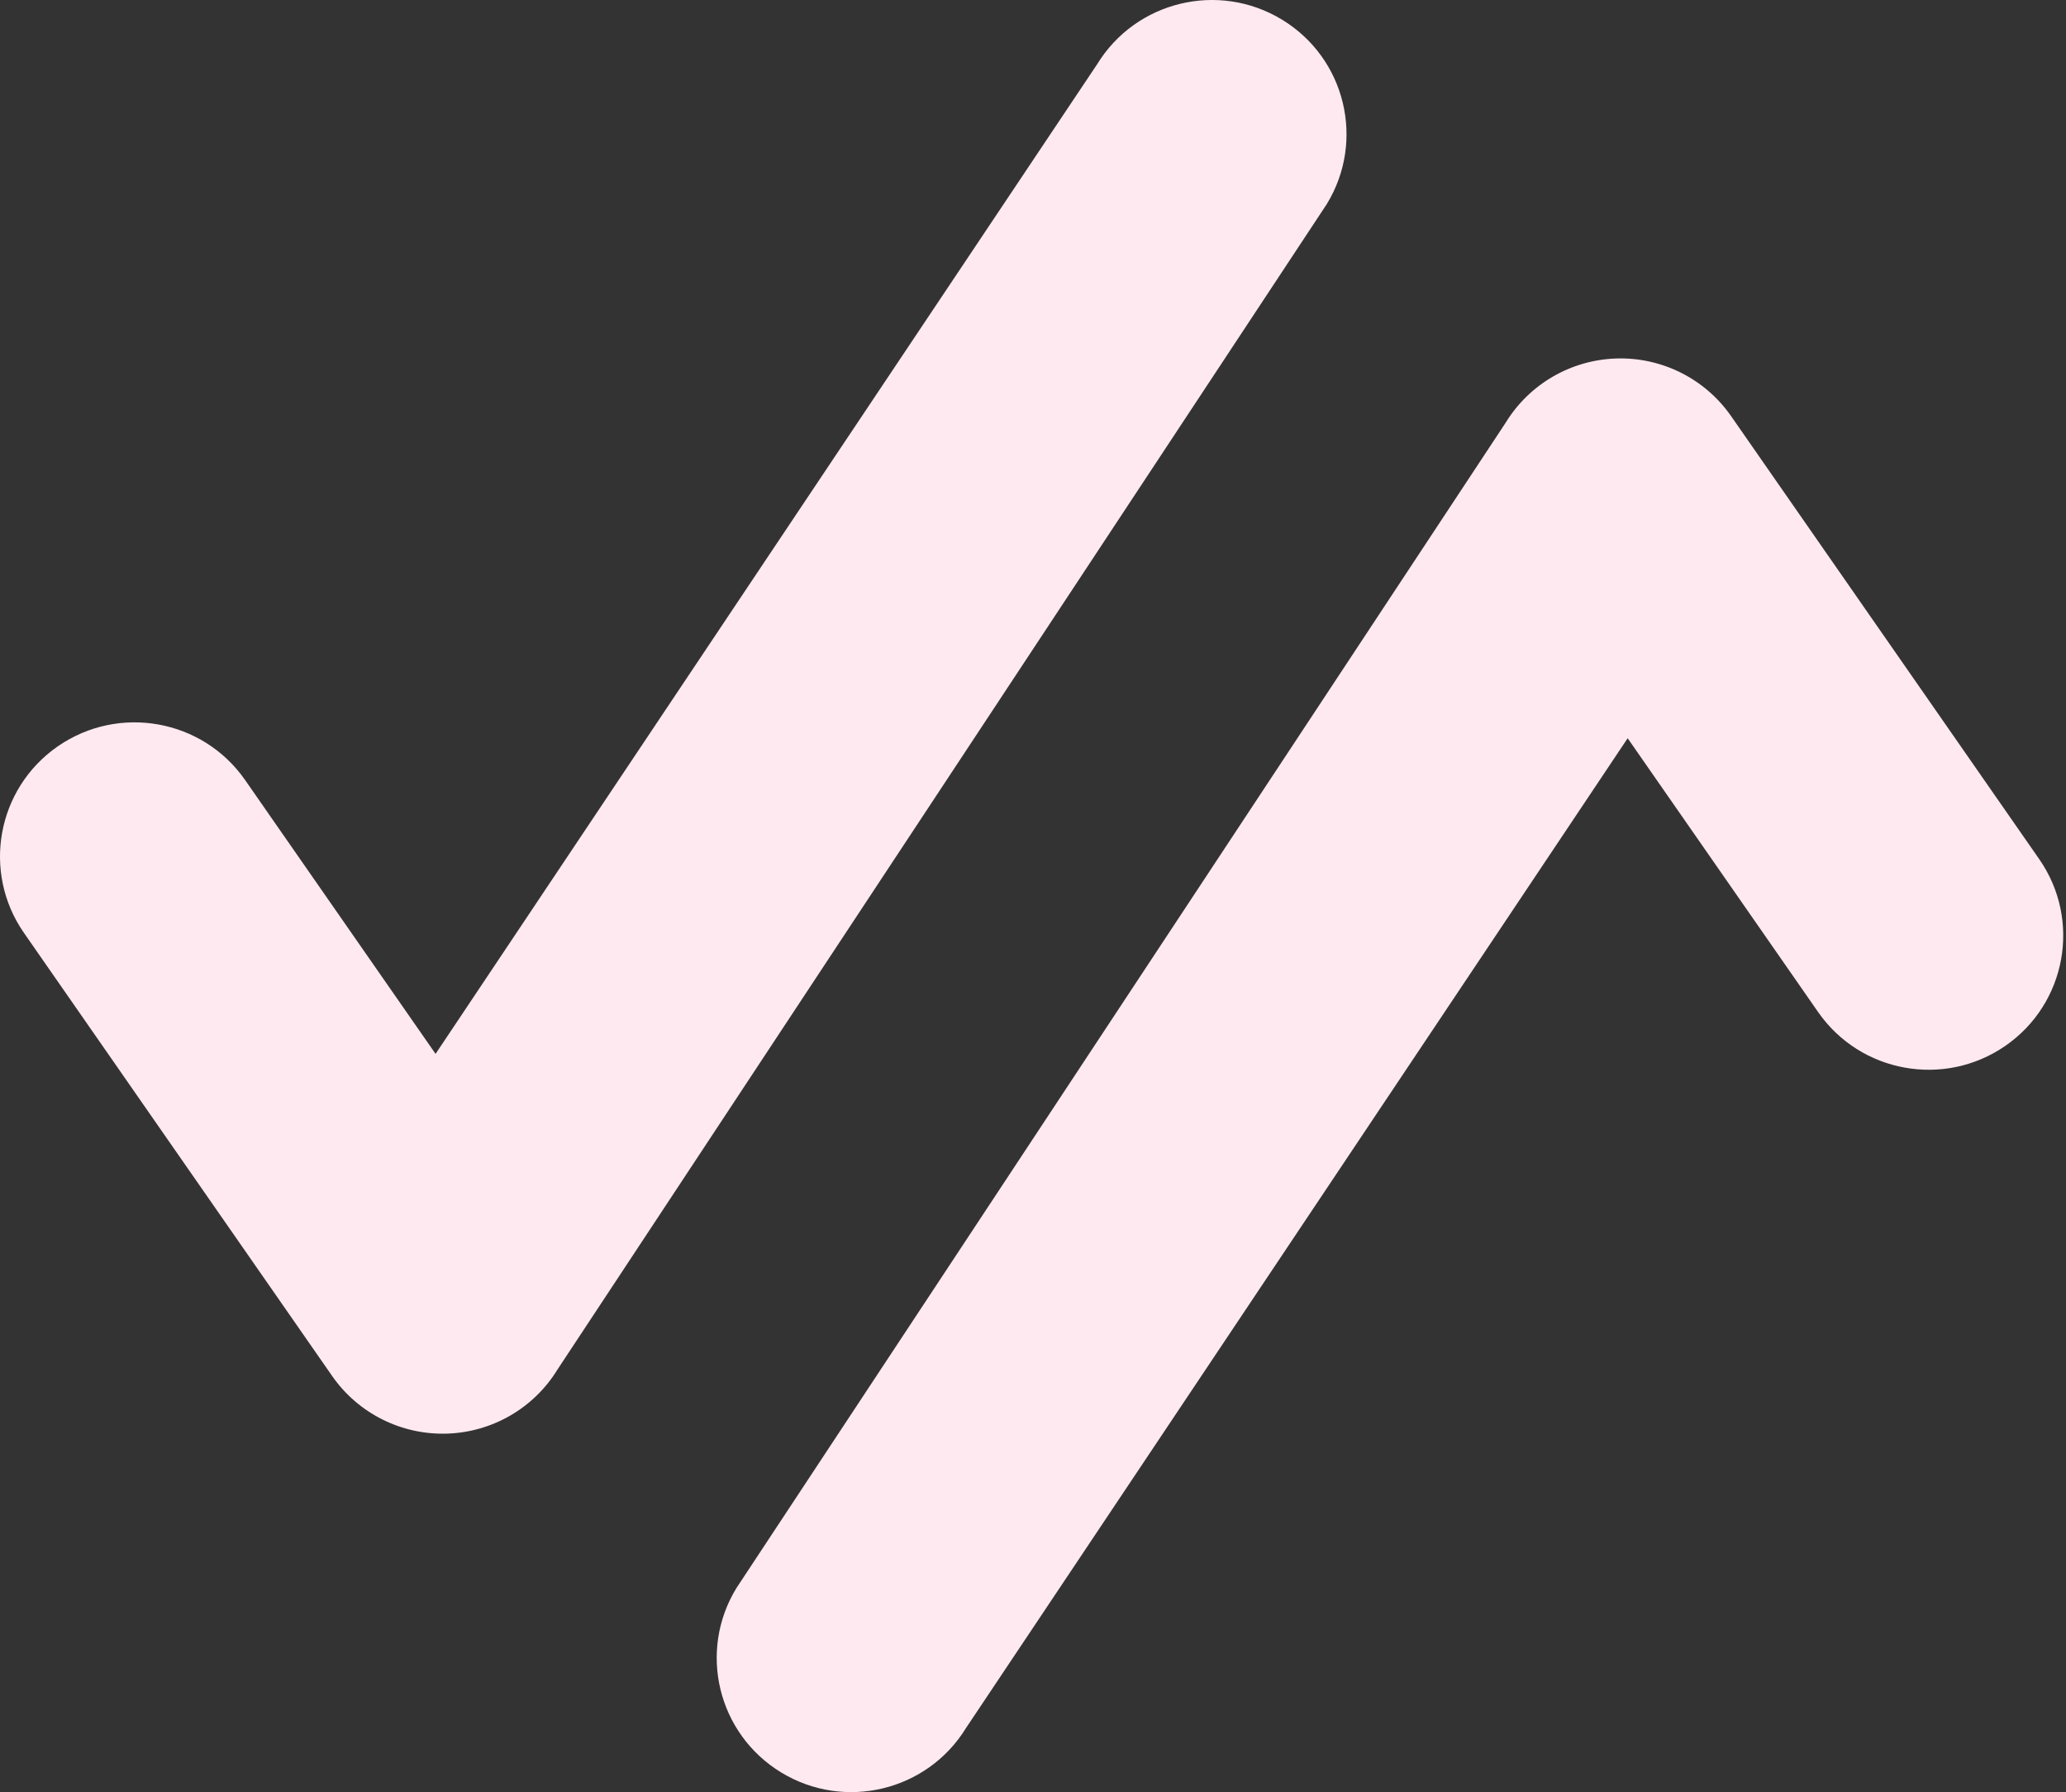 <svg width="339" height="294" viewBox="0 0 339 294" fill="none" xmlns="http://www.w3.org/2000/svg">
<rect x="0" y="0" width="339" height="294" fill="#333333" stroke="none"/>
<path fill-rule="evenodd" clip-rule="evenodd" d="M128.172 290.77C117.767 284.434 114.485 270.89 120.841 260.518L247.065 69.334C250.956 62.984 257.803 59.025 265.265 58.809C272.727 58.594 279.793 62.152 284.047 68.266L334.609 140.949C341.557 150.936 339.067 164.647 329.047 171.573C319.027 178.498 305.273 176.016 298.325 166.029L267.076 121.109L158.521 283.463C152.164 293.834 138.577 297.106 128.172 290.77Z" fill="#FFE9F0"/>
<path fill-rule="evenodd" clip-rule="evenodd" d="M210.374 3.23C220.779 9.566 224.061 23.11 217.705 33.482L91.481 224.666C87.59 231.016 80.743 234.975 73.281 235.191C65.819 235.406 58.753 231.848 54.499 225.734L3.937 153.051C-3.011 143.064 -0.521 129.353 9.499 122.427C19.518 115.502 33.273 117.984 40.221 127.971L71.47 172.891L180.025 10.537C186.382 0.166 199.969 -3.106 210.374 3.23Z" fill="#FFE9F0"/>
</svg>
